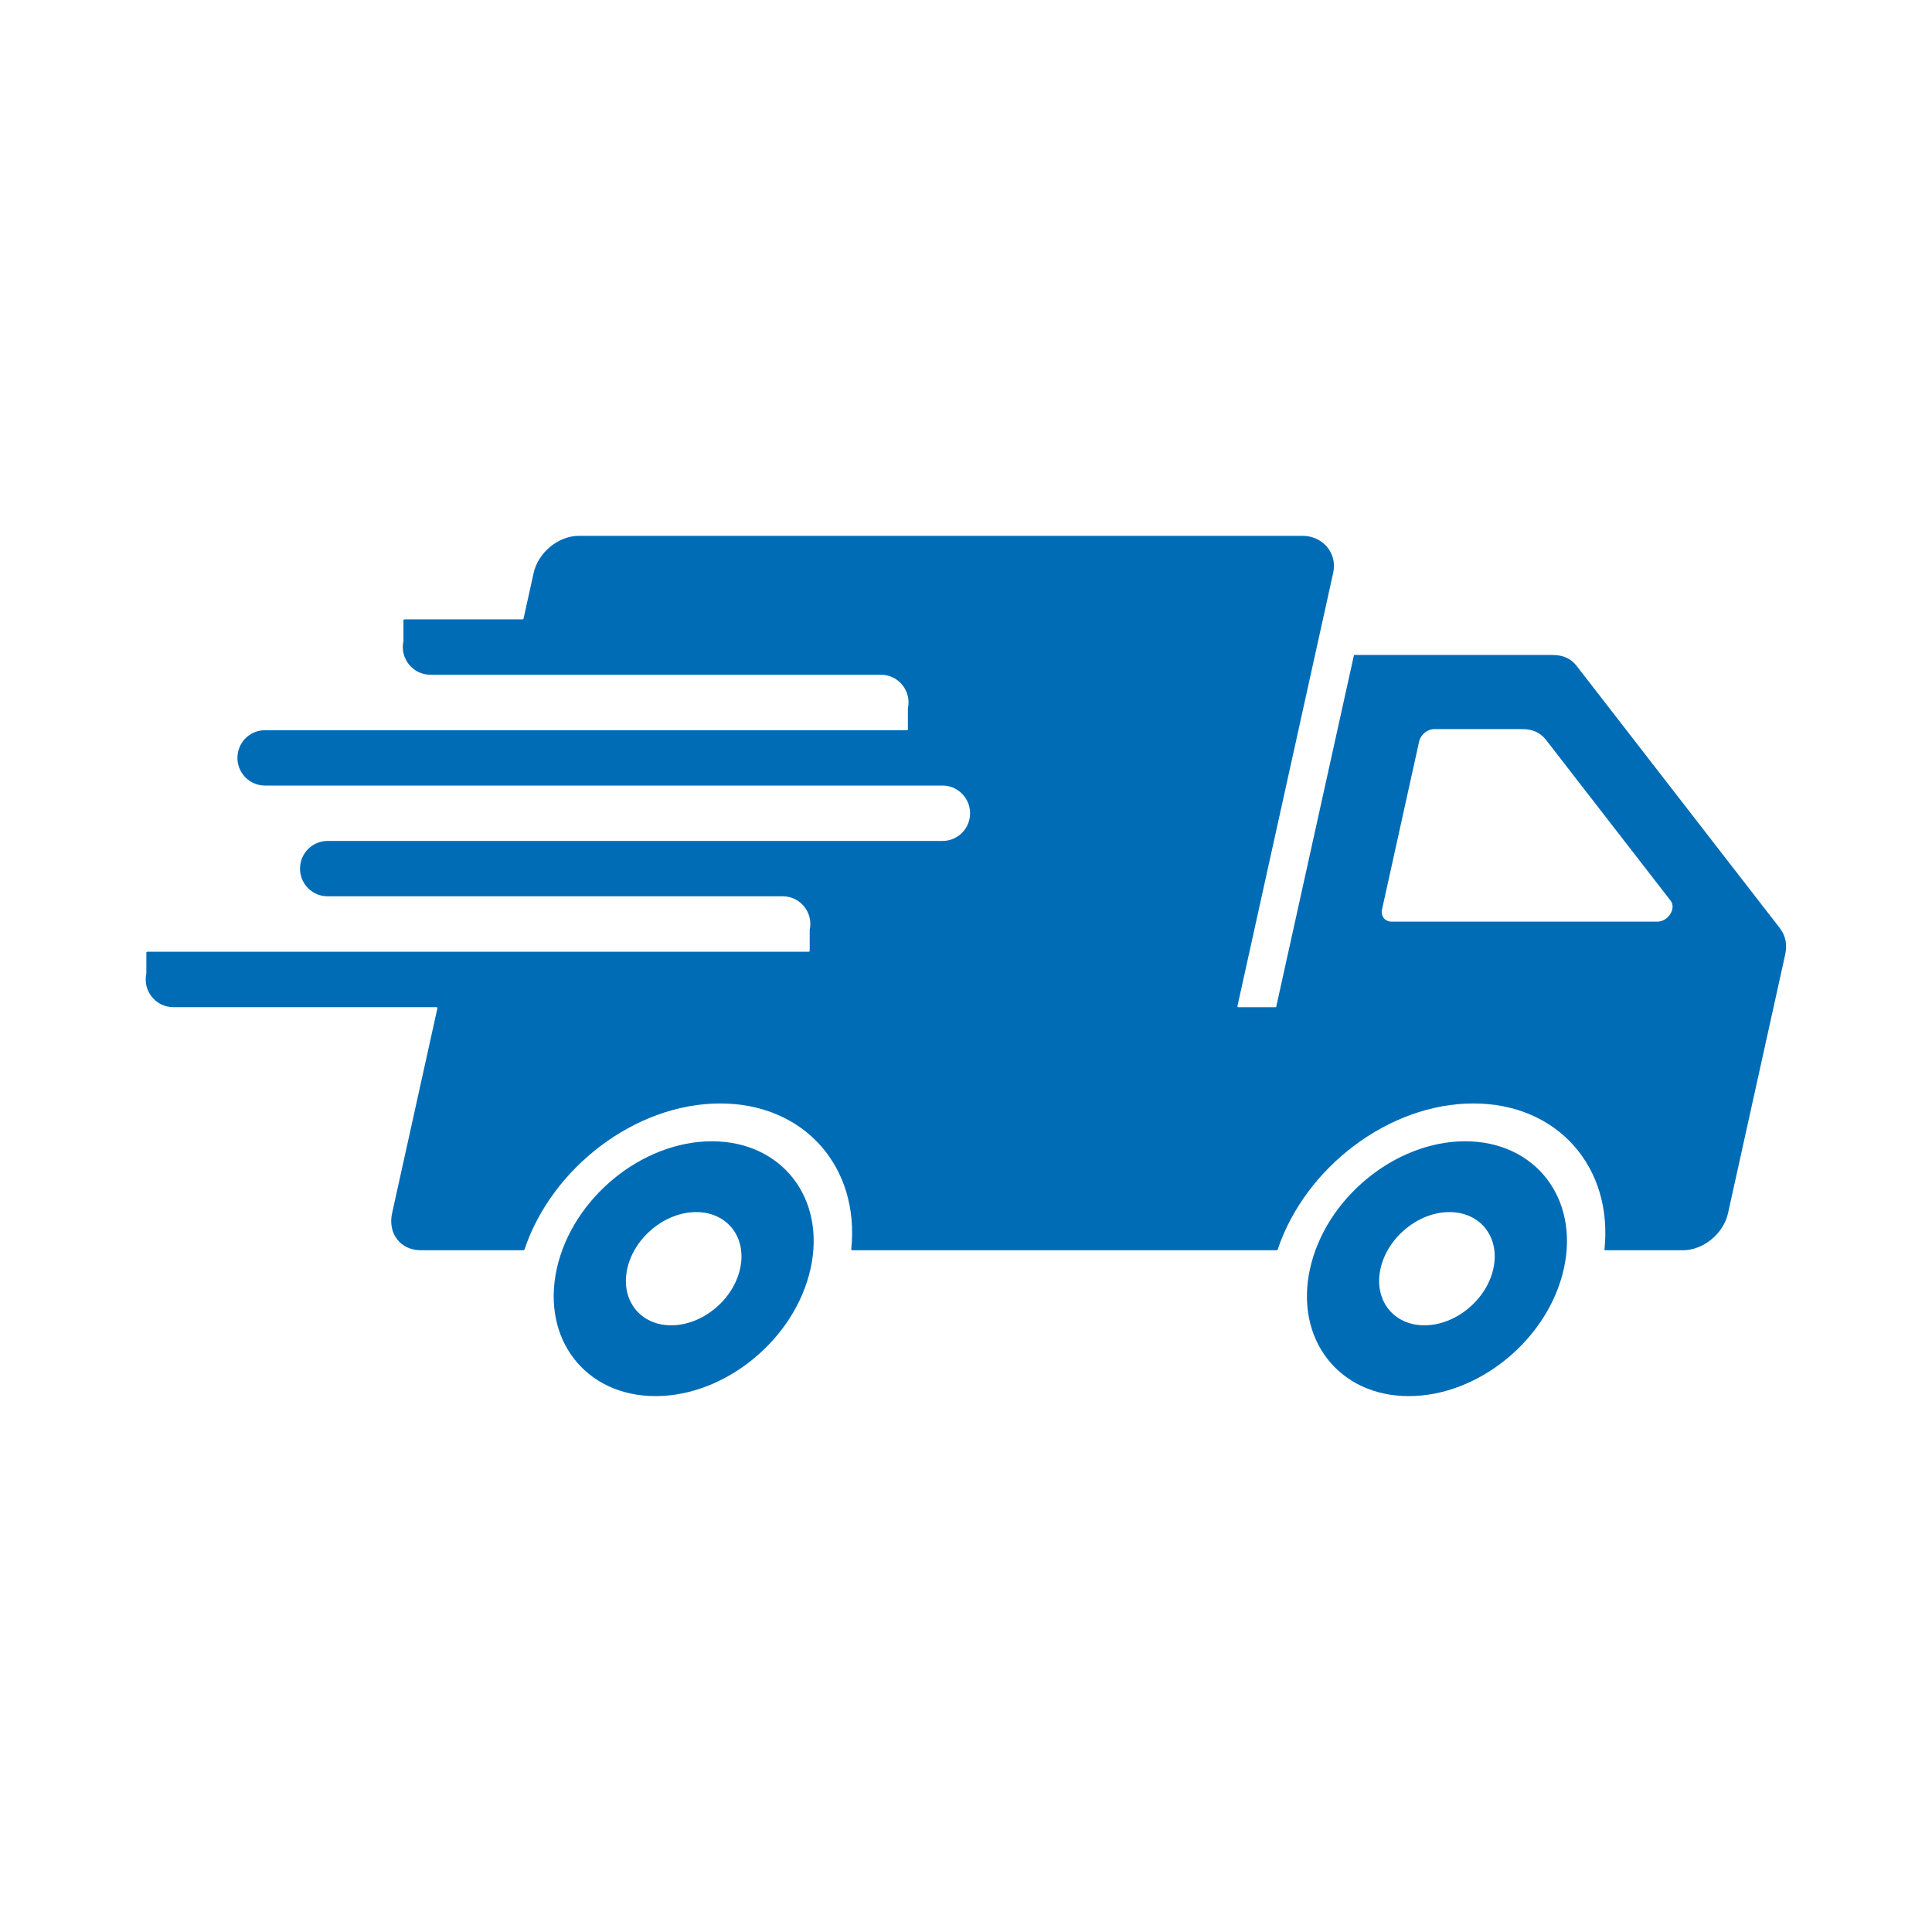 <svg viewBox="0 0 400 400" version="1.1" xmlns="http://www.w3.org/2000/svg">
  
  <defs>
    <style>
      .st0 {
        fill: #006cb6;
      }

      .st1 {
        display: none;
      }
    </style>
  </defs>
  <g id="Lag_1">
    <g>
      <path d="M368.59,192.28l-42.18-54.43c-1.16-1.5-2.8-2.24-4.91-2.24h-41.17s-.51,2.29-1.13,5.1l-14.96,67.68c-.02.09-.09.14-.18.14h-7.68c-.12,0-.21-.11-.18-.23l19.82-89.69c.93-4.22-2.3-7.67-6.31-7.67H119.82c-4.2,0-8.4,3.45-9.33,7.67l-2.1,9.48c-.02.09-.09.14-.18.14h-24.49c-.1,0-.19.08-.19.19v4.28s0,.03,0,.04c-.78,3.57,1.93,6.96,5.58,6.96h93.28c3.65,0,6.36,3.39,5.58,6.96,0,.01,0,.03,0,.04v4.29c0,.1-.08.19-.19.19H54.86c-2.68,0-4.99,1.87-5.57,4.49-.79,3.58,1.92,6.97,5.57,6.97h140.27c3.65,0,6.37,3.4,5.58,6.98-.58,2.63-2.9,4.49-5.58,4.49h-127.31c-2.68,0-4.99,1.87-5.57,4.49-.79,3.58,1.92,6.97,5.57,6.97h94.24c3.65,0,6.36,3.39,5.58,6.96,0,.01,0,.03,0,.04v4.29c0,.1-.08.19-.19.19H30.49c-.1,0-.19.09-.19.19v4.28s0,.03,0,.04c-.78,3.57,1.93,6.96,5.58,6.96h54.5c.12,0,.21.11.18.23l-9.38,42.43c-.93,4.22,1.75,7.67,5.94,7.67h21.29c.08,0,.15-.05.17-.13,5.7-17.03,23.03-30.26,40.52-30.26s28.92,13.2,27.14,30.19c-.01.11.07.2.18.2h87.93c.08,0,.15-.05.17-.13,5.7-17.03,23.04-30.26,40.52-30.26s28.92,13.2,27.15,30.19c-.01.11.07.2.18.2h16.07c4.21,0,8.4-3.44,9.33-7.67l11.82-53.48c.47-2.11.12-3.93-1.04-5.42ZM343.11,190.82h-54.98c-1.4,0-2.3-1.14-1.99-2.55l7.68-34.77c.31-1.41,1.72-2.55,3.12-2.55h18.25c2.11,0,3.75.75,4.9,2.24l25.78,33.27c1.26,1.61-.49,4.36-2.76,4.36Z" class="st0"></path>
      <path d="M147.39,236.29c-14.52,0-28.89,11.81-32.11,26.37-3.22,14.57,5.93,26.39,20.44,26.39s28.88-11.82,32.1-26.39c3.22-14.57-5.93-26.37-20.44-26.37ZM153.23,262.67c-1.43,6.48-7.82,11.72-14.27,11.72s-10.52-5.25-9.09-11.72c1.43-6.48,7.82-11.72,14.27-11.72s10.52,5.25,9.09,11.72Z" class="st0"></path>
      <path d="M303.34,236.29c-14.51,0-28.89,11.81-32.11,26.37-3.22,14.57,5.94,26.39,20.45,26.39s28.88-11.82,32.1-26.39c3.22-14.57-5.93-26.37-20.44-26.37ZM309.18,262.67c-1.43,6.48-7.82,11.72-14.27,11.72s-10.52-5.25-9.09-11.72c1.43-6.48,7.82-11.72,14.27-11.72s10.52,5.25,9.09,11.72Z" class="st0"></path>
    </g>
  </g>
  <g class="st1" id="Lag_2">
    <g>
      <path d="M200,365.42c-91.21,0-165.42-74.21-165.42-165.42S108.79,34.58,200,34.58s165.42,74.21,165.42,165.42-74.21,165.42-165.42,165.42ZM200,46.73c-84.52,0-153.28,68.76-153.28,153.28s68.76,153.27,153.28,153.27,153.28-68.75,153.28-153.27S284.52,46.73,200,46.73Z" class="st0"></path>
      <path d="M295.78,248.85h7.36v-24.98h-7.36v24.98ZM271.16,248.85h7.32v-19.54h7.07v-5.43h-21.54v5.43h7.15v19.54ZM237.51,248.85v-5.62c0-4.39-.04-9.21-.26-11.57h.07c1.2,3.3,5.73,12.65,7.84,17.18h8.34v-24.98h-6.67v5.33c0,3.99.07,8.37.36,10.98h-.15c-1.05-3.08-4.86-10.69-7.47-16.31h-8.77v24.98h6.7ZM205.17,238.56c.98-3.59,1.96-7.15,2.54-9.83h.11c.54,2.43,1.52,5.91,2.68,9.83h-5.33ZM211.77,243.99l1.52,4.86h7.65l-8.19-24.98h-9.46l-7.9,24.98h7.11l1.45-4.86h7.83ZM171.92,228.98h3.41c2.25,0,3.3.98,3.3,2.65s-.87,2.68-3.3,2.68h-3.41v-5.33ZM174.49,239.42c3.23,0,3.77,1.16,3.77,3.33v.65c0,2.54.11,4.35.5,5.44h6.96c-.26-1.09-.33-3.08-.33-4.64v-1.05c0-4.24-1.67-5.91-3.23-6.45,1.71-.69,3.73-2.46,3.73-5.91,0-3.77-2.83-6.92-8.73-6.92h-12.36v24.98h7.1v-9.43h2.58ZM139.18,238.56c.98-3.59,1.96-7.15,2.54-9.83h.11c.54,2.43,1.52,5.91,2.68,9.83h-5.33ZM145.78,243.99l1.52,4.86h7.65l-8.19-24.98h-9.46l-7.9,24.98h7.1l1.45-4.86h7.83ZM119.38,234.53h-11.64v5.11h4.57v.18c0,1.63-.65,4.35-4.32,4.35-4.06,0-5.26-3.85-5.26-7.76s1.05-7.83,5.23-7.83c2.97,0,3.88,1.67,4.24,2.97h7.25c-.47-3.85-3.91-8.16-11.46-8.16-8.34,0-12.8,5.58-12.8,13.27,0,6.92,3.88,12.69,11.53,12.69,3.45,0,5.88-.91,7.29-2.79.07.58.25,1.59.47,2.28h4.89v-14.32Z" class="st0"></path>
      <path d="M252.08,187.87c1.41,12.54,10.93,20.92,28.93,20.92,19.05,0,28.47-8.47,28.47-20.64,0-9.24-4.05-16.5-24.03-21.5-10-2.45-12.36-3.77-12.36-7.36s2.64-5.09,6.98-5.09c6.79,0,8.59,3.49,9.06,6.98h18.37c-.85-10.18-8.57-19.79-27.34-19.79s-26.11,9.14-26.11,20.07c0,8.77,3.86,15.75,23,20.37,10.28,2.45,13.11,4.05,13.11,8.3,0,3.77-2.64,5.85-8.39,5.85-6.13,0-10.09-2.45-11.22-8.11h-18.47ZM223.13,207.56h19.12v-64.94h-19.12v64.94ZM175.3,155.9h8.87c5.85,0,8.59,2.55,8.59,6.89s-2.26,6.98-8.59,6.98h-8.87v-13.87ZM182,183.05c8.4,0,9.81,3.02,9.81,8.67v1.7c0,6.6.28,11.31,1.32,14.14h18.09c-.66-2.83-.85-8.01-.85-12.07v-2.73c0-11.03-4.33-15.36-8.38-16.78,4.43-1.79,9.71-6.4,9.71-15.37,0-9.8-7.35-18-22.71-18h-32.14v64.94h18.47v-24.51h6.7ZM112.31,156h7.83c5.28,0,9.15,2.17,9.15,7.73s-3.77,7.64-9.15,7.64h-7.83v-15.38ZM93.56,207.56h18.75v-22.82h10.94c13.67,0,24.88-6.69,24.88-21.3,0-12.63-9.8-20.83-24.5-20.83h-30.07v64.94Z" class="st0"></path>
    </g>
  </g>
  <g class="st1" id="Lag_3">
    <g>
      <path d="M173.28,133.86l.59-3.6c.56-3.36,2.36-6.28,5.17-8.24,2.78-1.94,6.17-2.67,9.55-2.06l169.95,30.31c2.14.37,4.09,1.27,5.74,2.56.99.77,1.87,1.67,2.63,2.73,1.99,2.81,2.79,6.19,2.26,9.52l-.59,3.6-195.3-34.81ZM361.36,264.57l15.99-98.04c.9-5.49-.43-11.11-3.72-15.71-3.29-4.6-8.18-7.7-13.77-8.68l-169.95-30.31c-5.59-.98-11.15.24-15.72,3.44-4.56,3.2-7.59,8.02-8.51,13.54l-2.39,14.52-.64,4.08-.67,4.05-18.89-2.94c-7.98-1.24-16.03,1.53-21.39,7.44l-52.26,49.25-22.18,1.2,2.31,69.46,15.5-.64s8.99.36,28.37,9.46c19.4,9.07,40.94-3.24,40.94-3.24l29.93-16.53,20.96-10.42,1.61-.77,10.83-5.38,14.18-7.03c1.19-.58,2.25-1.26,3.27-2.02,7.25-5.48,10.08-15.13,6.8-23.83-.25-.77-.61-1.52-.98-2.28-1.47-2.86-3.5-5.28-5.9-7.16-6.28-4.91-15.03-6.12-22.54-2.41l-33.32,16.54.84-5.07,8.14-49.95.71-.9,4.59.83,190.13,33.9-10.46,64.17c-1.12,6.93-7.71,11.57-14.69,10.33l-64.03-11.41-29.34-5.23-29.32-5.26-4.29-.75-12.44,6.15-11.69,5.8.3,5.65c.4,7.96,7.24,14.19,15.26,13.9,8.02-.29,14.16-7,13.72-14.99.43,7.99,7.27,14.22,15.29,13.93,7.98-.32,14.12-7.03,13.66-14.98.46,7.96,7.3,14.19,15.29,13.93,6.22-.24,11.3-4.29,13.07-9.88l63.19,11.27c5.53.99,11.15-.24,15.72-3.44,4.57-3.2,7.59-8.02,8.48-13.57" class="st0"></path>
      <polygon points="23.35 206.24 24.59 277.56 39.88 277.56 38.63 206.24 23.35 206.24" class="st0"></polygon>
    </g>
  </g>
</svg>